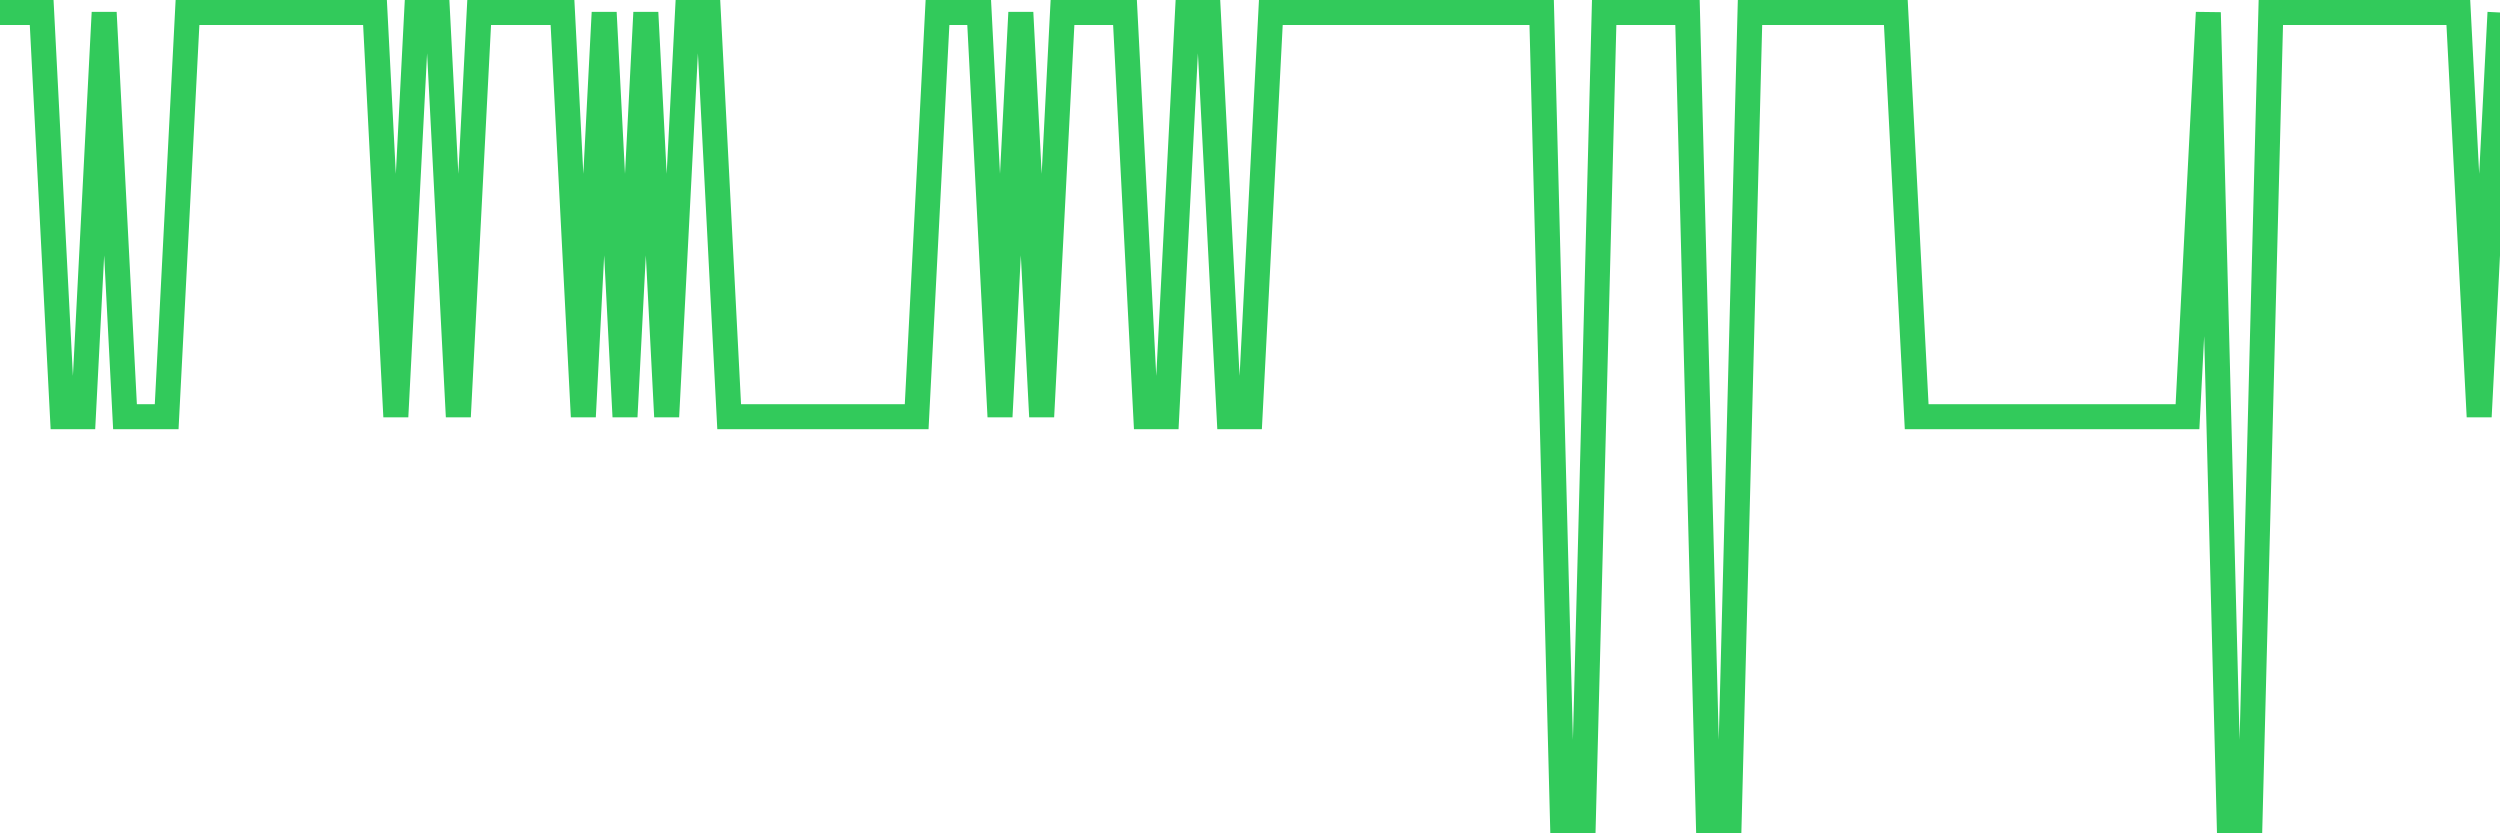<svg
  xmlns="http://www.w3.org/2000/svg"
  xmlns:xlink="http://www.w3.org/1999/xlink"
  width="120"
  height="40"
  viewBox="0 0 120 40"
  preserveAspectRatio="none"
>
  <polyline
    points="0,0.6 1,0.6 2,0.6 3,20 4,20 5,0.6 6,20 7,20 8,20 9,0.6 10,0.6 11,0.6 12,0.6 13,0.6 14,0.6 15,0.6 16,0.6 17,0.6 18,0.6 19,20 20,0.6 21,0.6 22,20 23,0.6 24,0.6 25,0.6 26,0.6 27,0.6 28,20 29,0.6 30,20 31,0.6 32,20 33,0.6 34,0.6 35,20 36,20 37,20 38,20 39,20 40,20 41,20 42,20 43,20 44,20 45,0.6 46,0.6 47,0.6 48,20 49,0.6 50,20 51,0.6 52,0.6 53,0.6 54,0.6 55,20 56,20 57,0.6 58,0.6 59,20 60,20 61,0.6 62,0.6 63,0.6 64,0.6 65,0.6 66,0.6 67,0.6 68,0.6 69,0.6 70,0.6 71,0.6 72,0.6 73,0.6 74,0.6 75,39.4 76,39.4 77,0.6 78,0.6 79,0.6 80,0.6 81,0.6 82,39.4 83,39.4 84,0.6 85,0.6 86,0.6 87,0.6 88,0.6 89,0.6 90,0.6 91,0.6 92,20 93,20 94,20 95,20 96,20 97,20 98,20 99,20 100,20 101,20 102,20 103,20 104,20 105,20 106,0.6 107,39.4 108,39.4 109,0.6 110,0.6 111,0.6 112,0.6 113,0.6 114,0.6 115,0.6 116,0.6 117,0.6 118,0.6 119,20 120,0.6"
    fill="none"
    stroke="#32ca5b"
    stroke-width="1.2"
  >
  </polyline>
</svg>